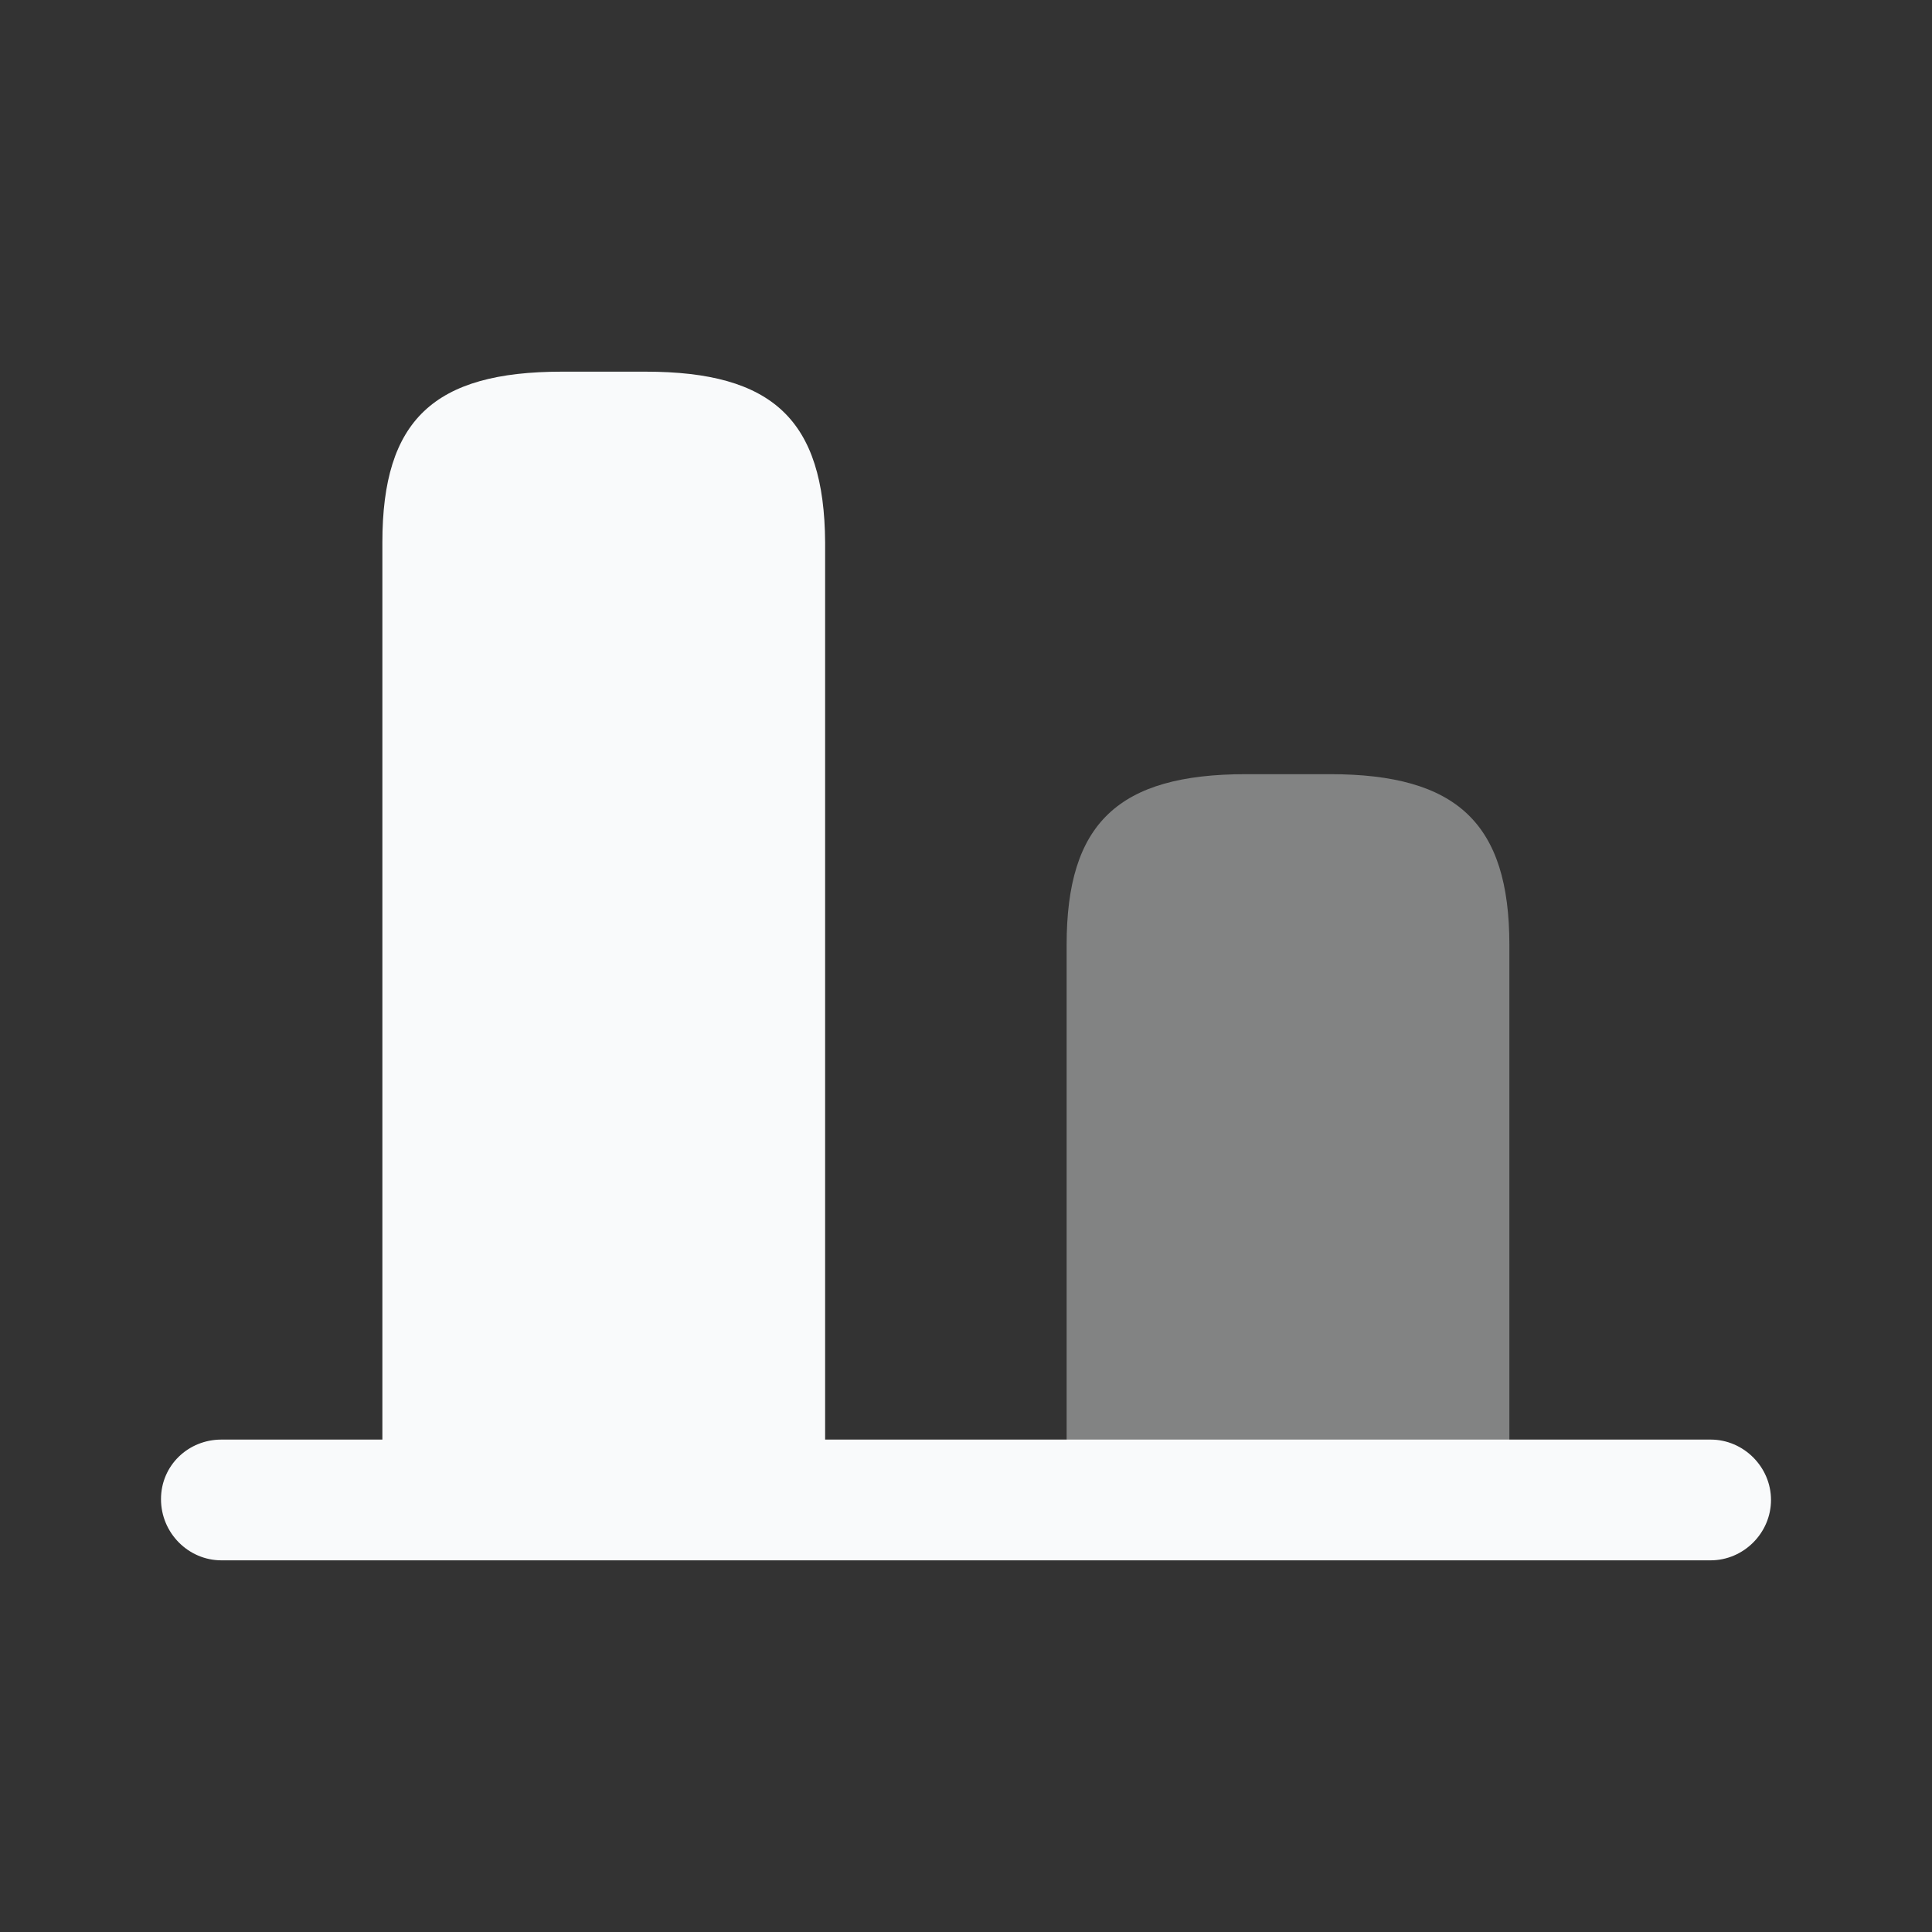 <svg width="24" height="24" viewBox="0 0 24 24" fill="none" xmlns="http://www.w3.org/2000/svg">
<rect x="0" y="0" width="24" height="24" fill="#333333" stroke="none"/>
<path d="M8.02 4.617H6.98C5.39 4.617 4.75 5.217 4.75 6.737V18.617H10.25V6.737C10.24 5.217 9.6 4.617 8.02 4.617Z" fill="#F9FAFB"/>
<path opacity="0.4" d="M16.52 9.617H15.48C13.89 9.617 13.25 10.227 13.25 11.737V18.617H18.75V11.737C18.75 10.227 18.1 9.617 16.52 9.617Z" fill="#F9FAFB"/>
<path d="M2.75 17.883H21.25C21.66 17.883 22 18.223 22 18.633C22 19.043 21.66 19.383 21.25 19.383H2.75C2.34 19.383 2 19.043 2 18.623C2 18.203 2.34 17.883 2.75 17.883Z" fill="#F9FAFB"/>
</svg>
